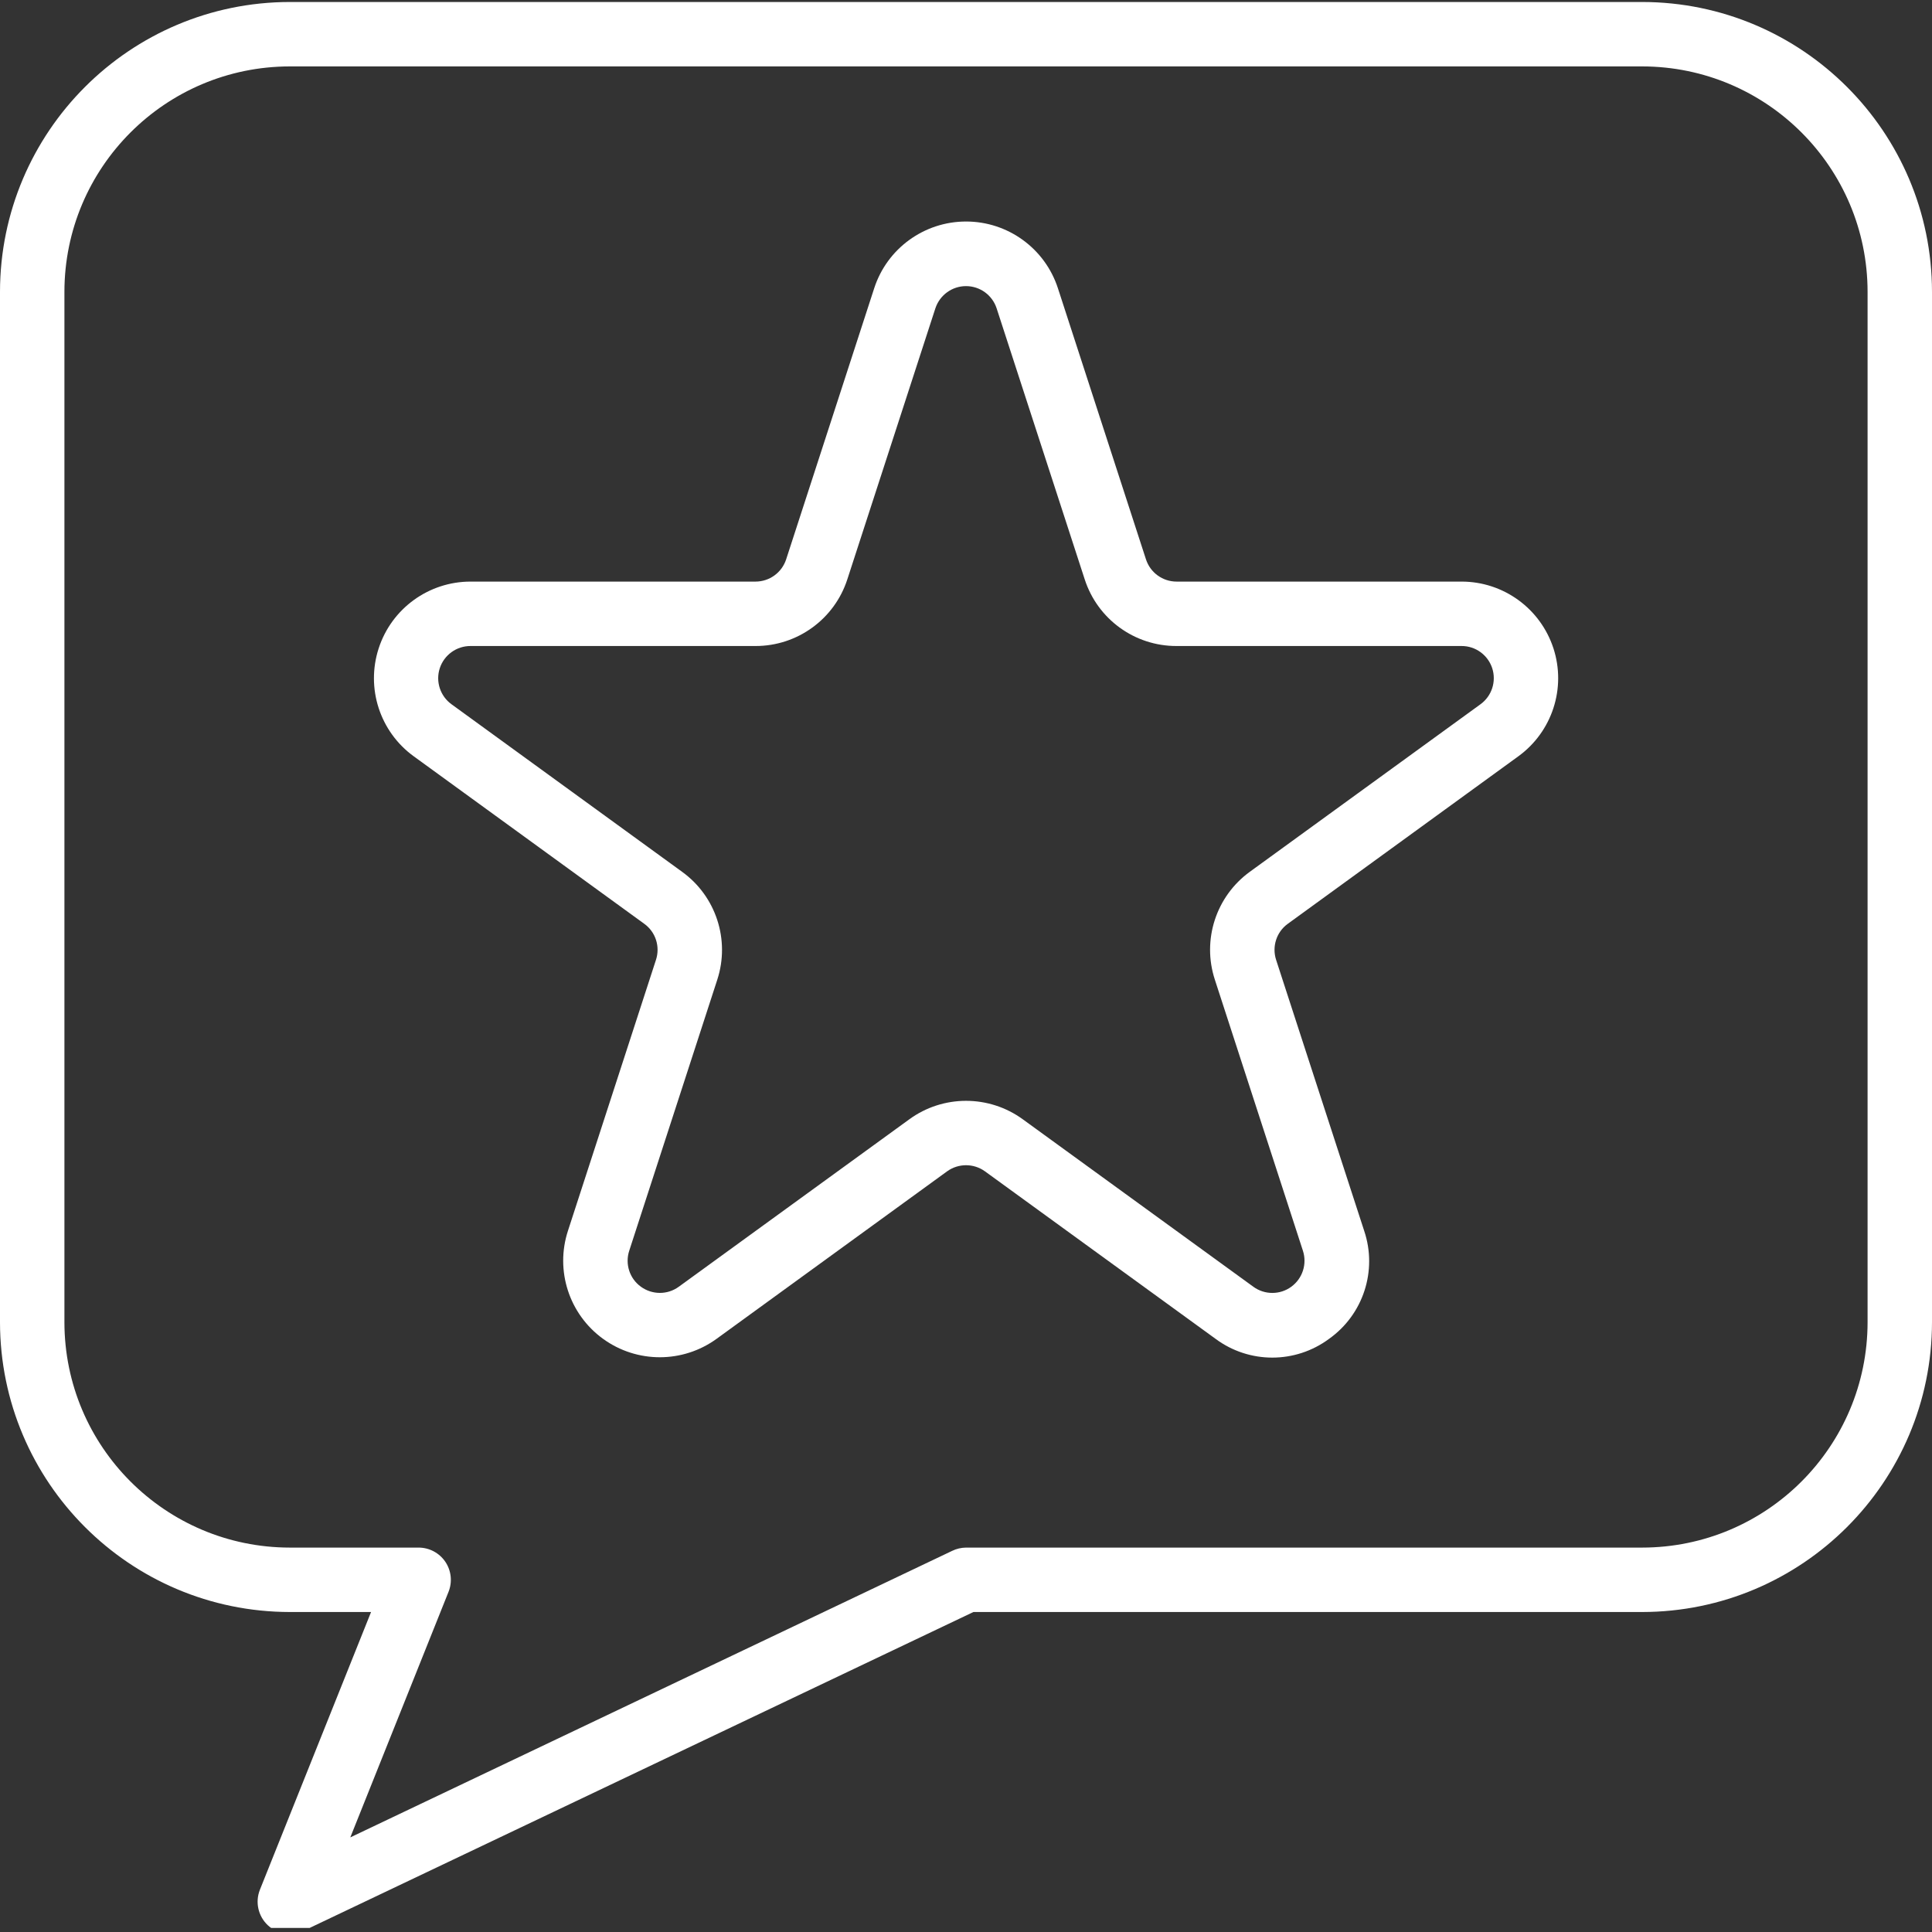 <svg width="32" height="32" viewBox="0 0 32 32" fill="none" xmlns="http://www.w3.org/2000/svg">
<rect x="0" y="0" width="32" height="32" fill="#333333" stroke="none"/>
<g clip-path="url(#clip0_1_4044)">
<path d="M27.2 0.033H4.8C2.15 0.036 0.003 2.183 0 4.833V21.9C0.003 24.55 2.15 26.697 4.8 26.7H6.146L4.304 31.302C4.224 31.506 4.276 31.738 4.436 31.888C4.596 32.037 4.832 32.074 5.029 31.98L16.123 26.7H27.2C29.85 26.697 31.997 24.55 32 21.9V4.833C31.997 2.183 29.85 0.036 27.2 0.033ZM30.933 21.9C30.931 23.961 29.261 25.631 27.2 25.633H16C15.921 25.634 15.842 25.652 15.771 25.687L5.802 30.433L7.429 26.366C7.495 26.201 7.475 26.015 7.376 25.868C7.276 25.721 7.111 25.633 6.933 25.633H4.8C2.739 25.631 1.069 23.961 1.067 21.9V4.833C1.069 2.772 2.739 1.102 4.8 1.1H27.2C29.261 1.102 30.931 2.772 30.933 4.833V21.9Z" fill="white"/>
<path d="M24.208 9.633H19.488C19.257 9.633 19.053 9.485 18.981 9.265L17.523 4.776C17.309 4.116 16.695 3.669 16.001 3.669C15.307 3.669 14.692 4.116 14.479 4.776L13.021 9.265C12.949 9.485 12.744 9.633 12.513 9.633H7.794C7.101 9.633 6.486 10.079 6.272 10.739C6.058 11.398 6.292 12.12 6.853 12.527L10.671 15.301C10.859 15.436 10.937 15.678 10.865 15.898L9.407 20.386C9.192 21.046 9.427 21.768 9.988 22.175C10.549 22.582 11.308 22.582 11.869 22.175L15.687 19.401C15.874 19.266 16.127 19.266 16.314 19.401L20.133 22.175C20.691 22.59 21.455 22.59 22.014 22.175C22.581 21.772 22.817 21.045 22.595 20.386L21.136 15.897C21.065 15.677 21.143 15.436 21.33 15.301L25.148 12.527C25.709 12.12 25.944 11.398 25.73 10.739C25.515 10.079 24.901 9.633 24.208 9.633ZM24.521 11.665L20.703 14.438C20.141 14.845 19.906 15.568 20.122 16.227L21.58 20.715C21.652 20.935 21.575 21.176 21.387 21.313C21.201 21.449 20.947 21.449 20.76 21.313L16.942 18.54C16.381 18.131 15.62 18.131 15.06 18.54L11.242 21.313C11.055 21.449 10.802 21.448 10.615 21.312C10.428 21.177 10.35 20.936 10.422 20.716L11.88 16.228C12.095 15.569 11.86 14.846 11.298 14.44L7.48 11.666C7.292 11.531 7.212 11.289 7.284 11.068C7.356 10.848 7.562 10.699 7.794 10.7H12.513C13.207 10.701 13.822 10.254 14.035 9.594L15.493 5.106C15.566 4.887 15.77 4.739 16 4.739C16.231 4.739 16.435 4.887 16.507 5.106L17.966 9.595C18.179 10.255 18.794 10.702 19.488 10.7H24.208C24.439 10.699 24.644 10.848 24.716 11.068C24.787 11.288 24.709 11.529 24.521 11.665Z" fill="white"/>
</g>
<defs>
<clipPath id="clip0_1_4044">
<rect width="32" height="31.933" fill="white"/>
</clipPath>
</defs>
</svg>
